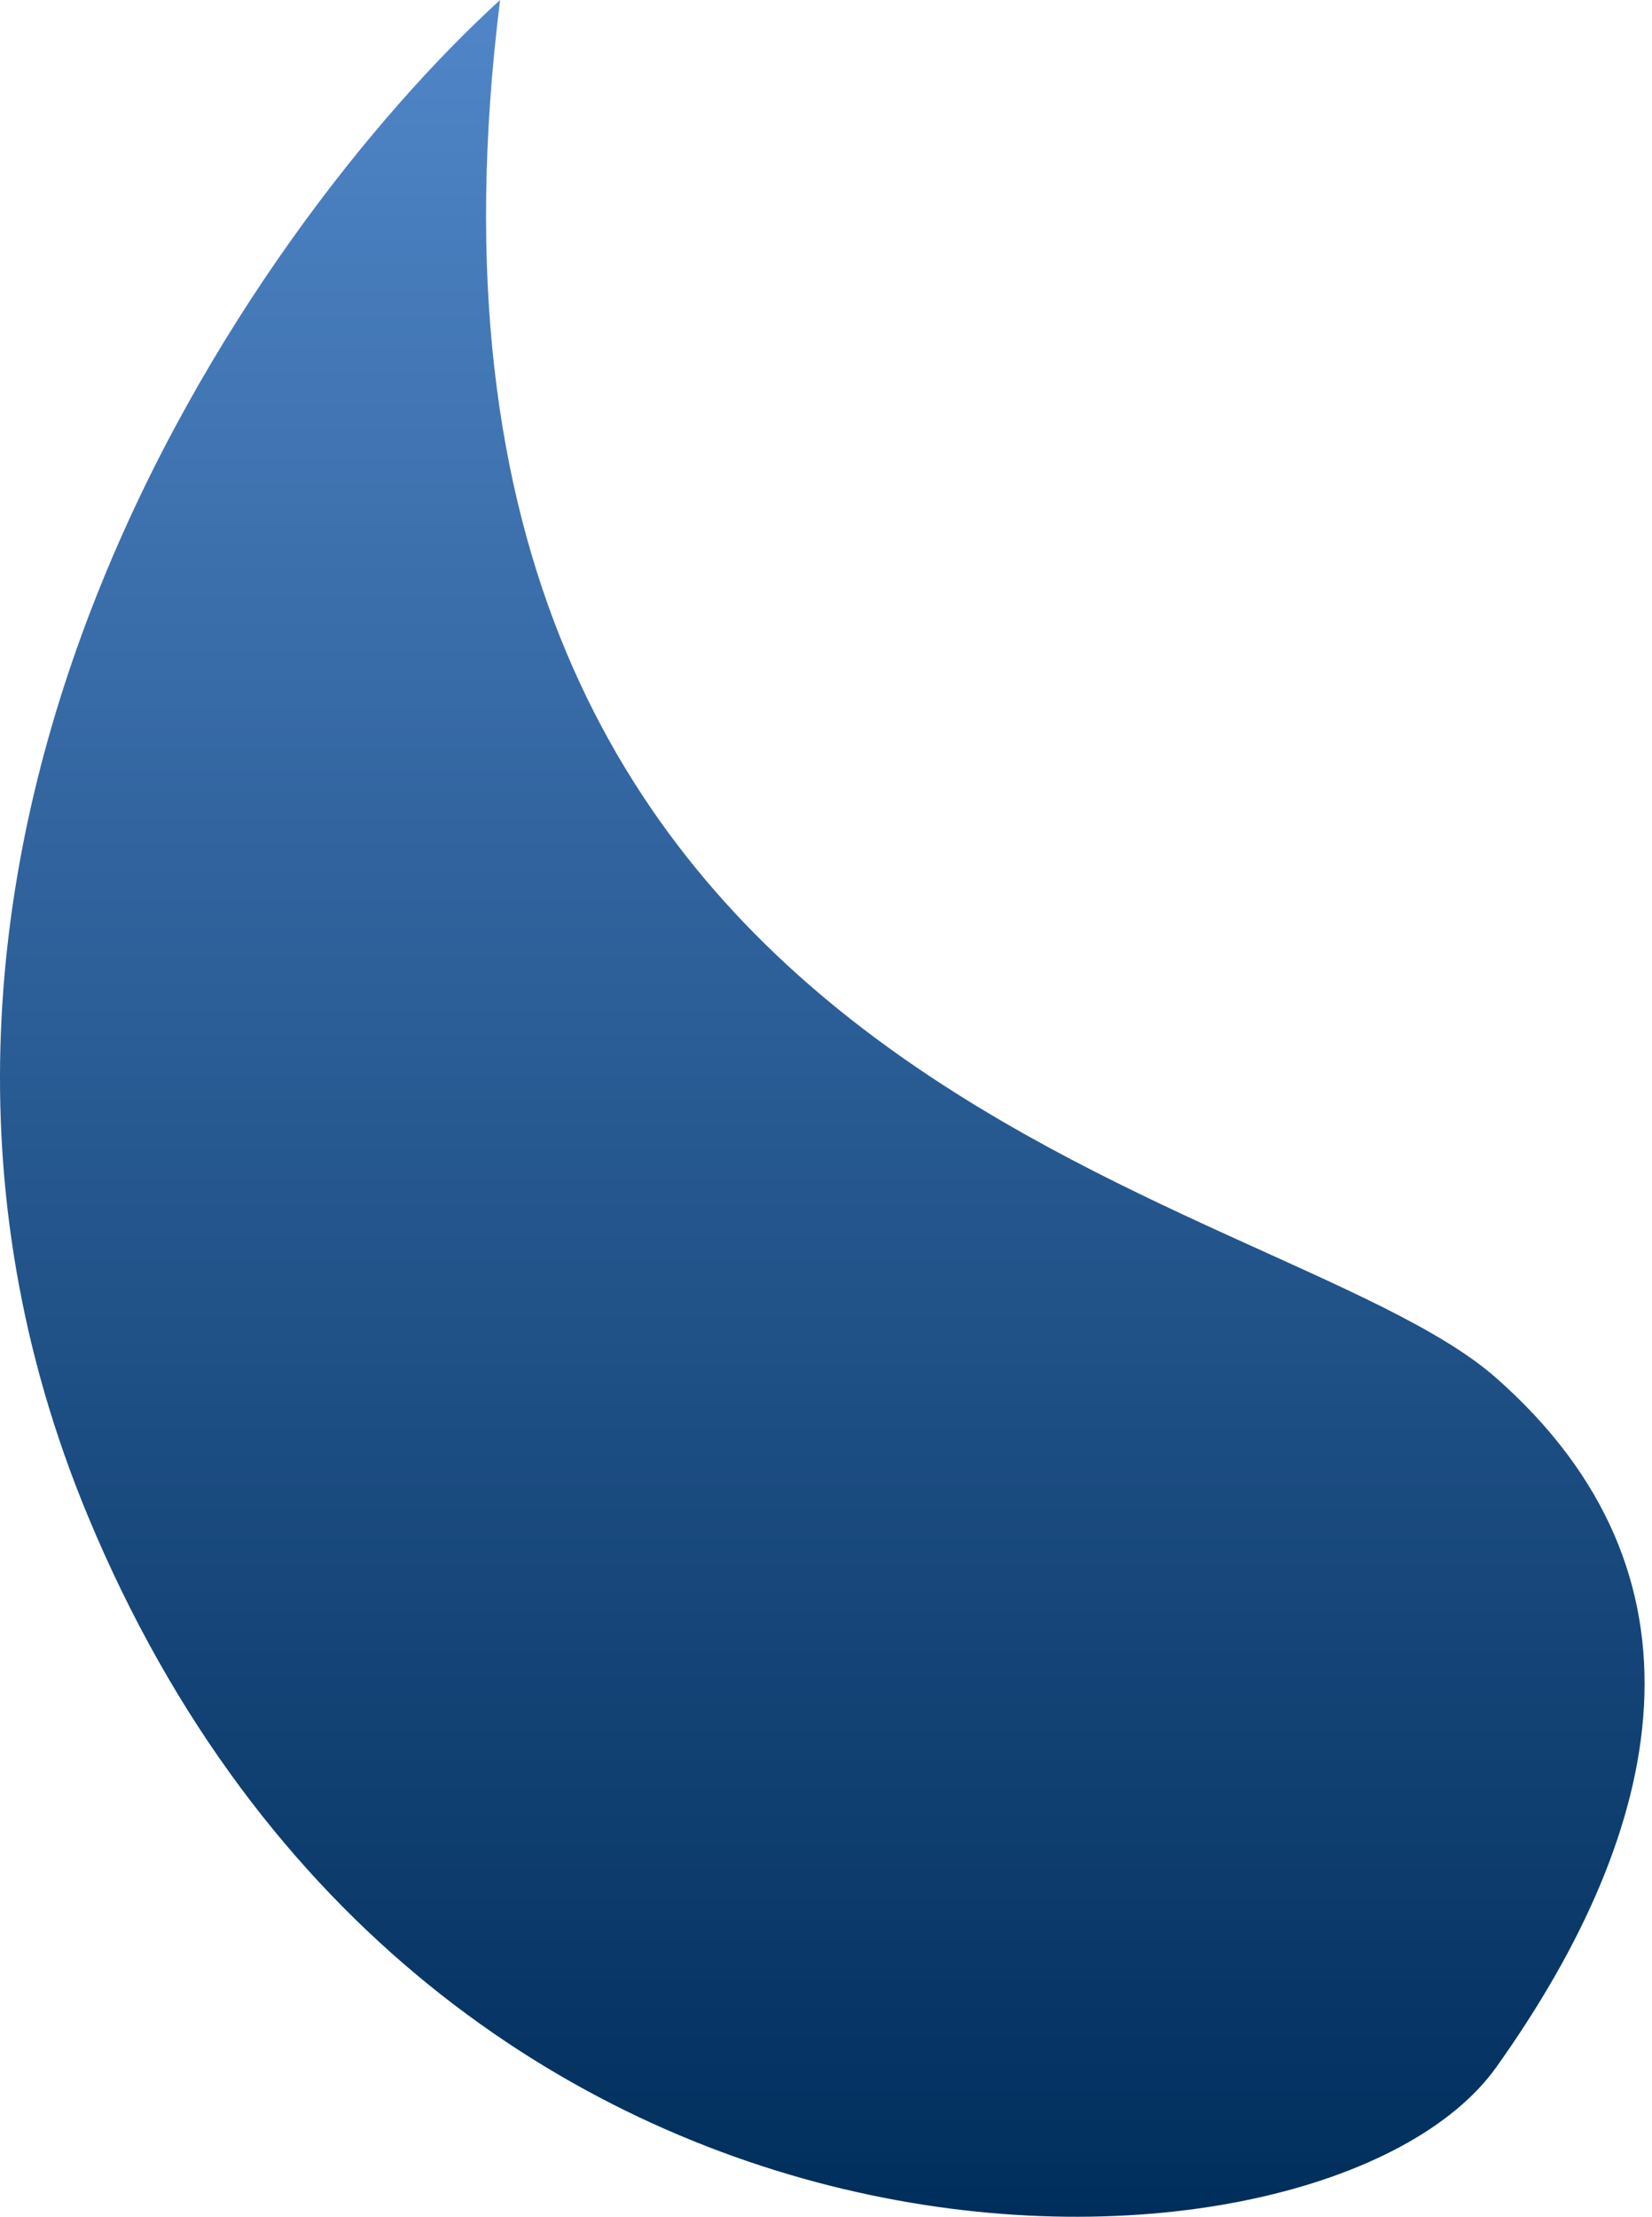 <svg width="123" height="165" viewBox="0 0 123 165" fill="none" xmlns="http://www.w3.org/2000/svg">
<path d="M6.541 112.832C-13.921 63.596 18.477 17.096 37.234 0C27.003 82.06 94.877 87.998 111.408 102.574C127.94 117.151 124.197 135.911 111.408 153.862C98.62 171.812 32.119 174.377 6.541 112.832Z" fill="url(#paint0_linear_2108_6168)"/>
<defs>
<linearGradient id="paint0_linear_2108_6168" x1="61.224" y1="0" x2="61.224" y2="165" gradientUnits="userSpaceOnUse">
<stop stop-color="#5086C8"/>
<stop offset="1" stop-color="#002E5C"/>
</linearGradient>
</defs>
</svg>
